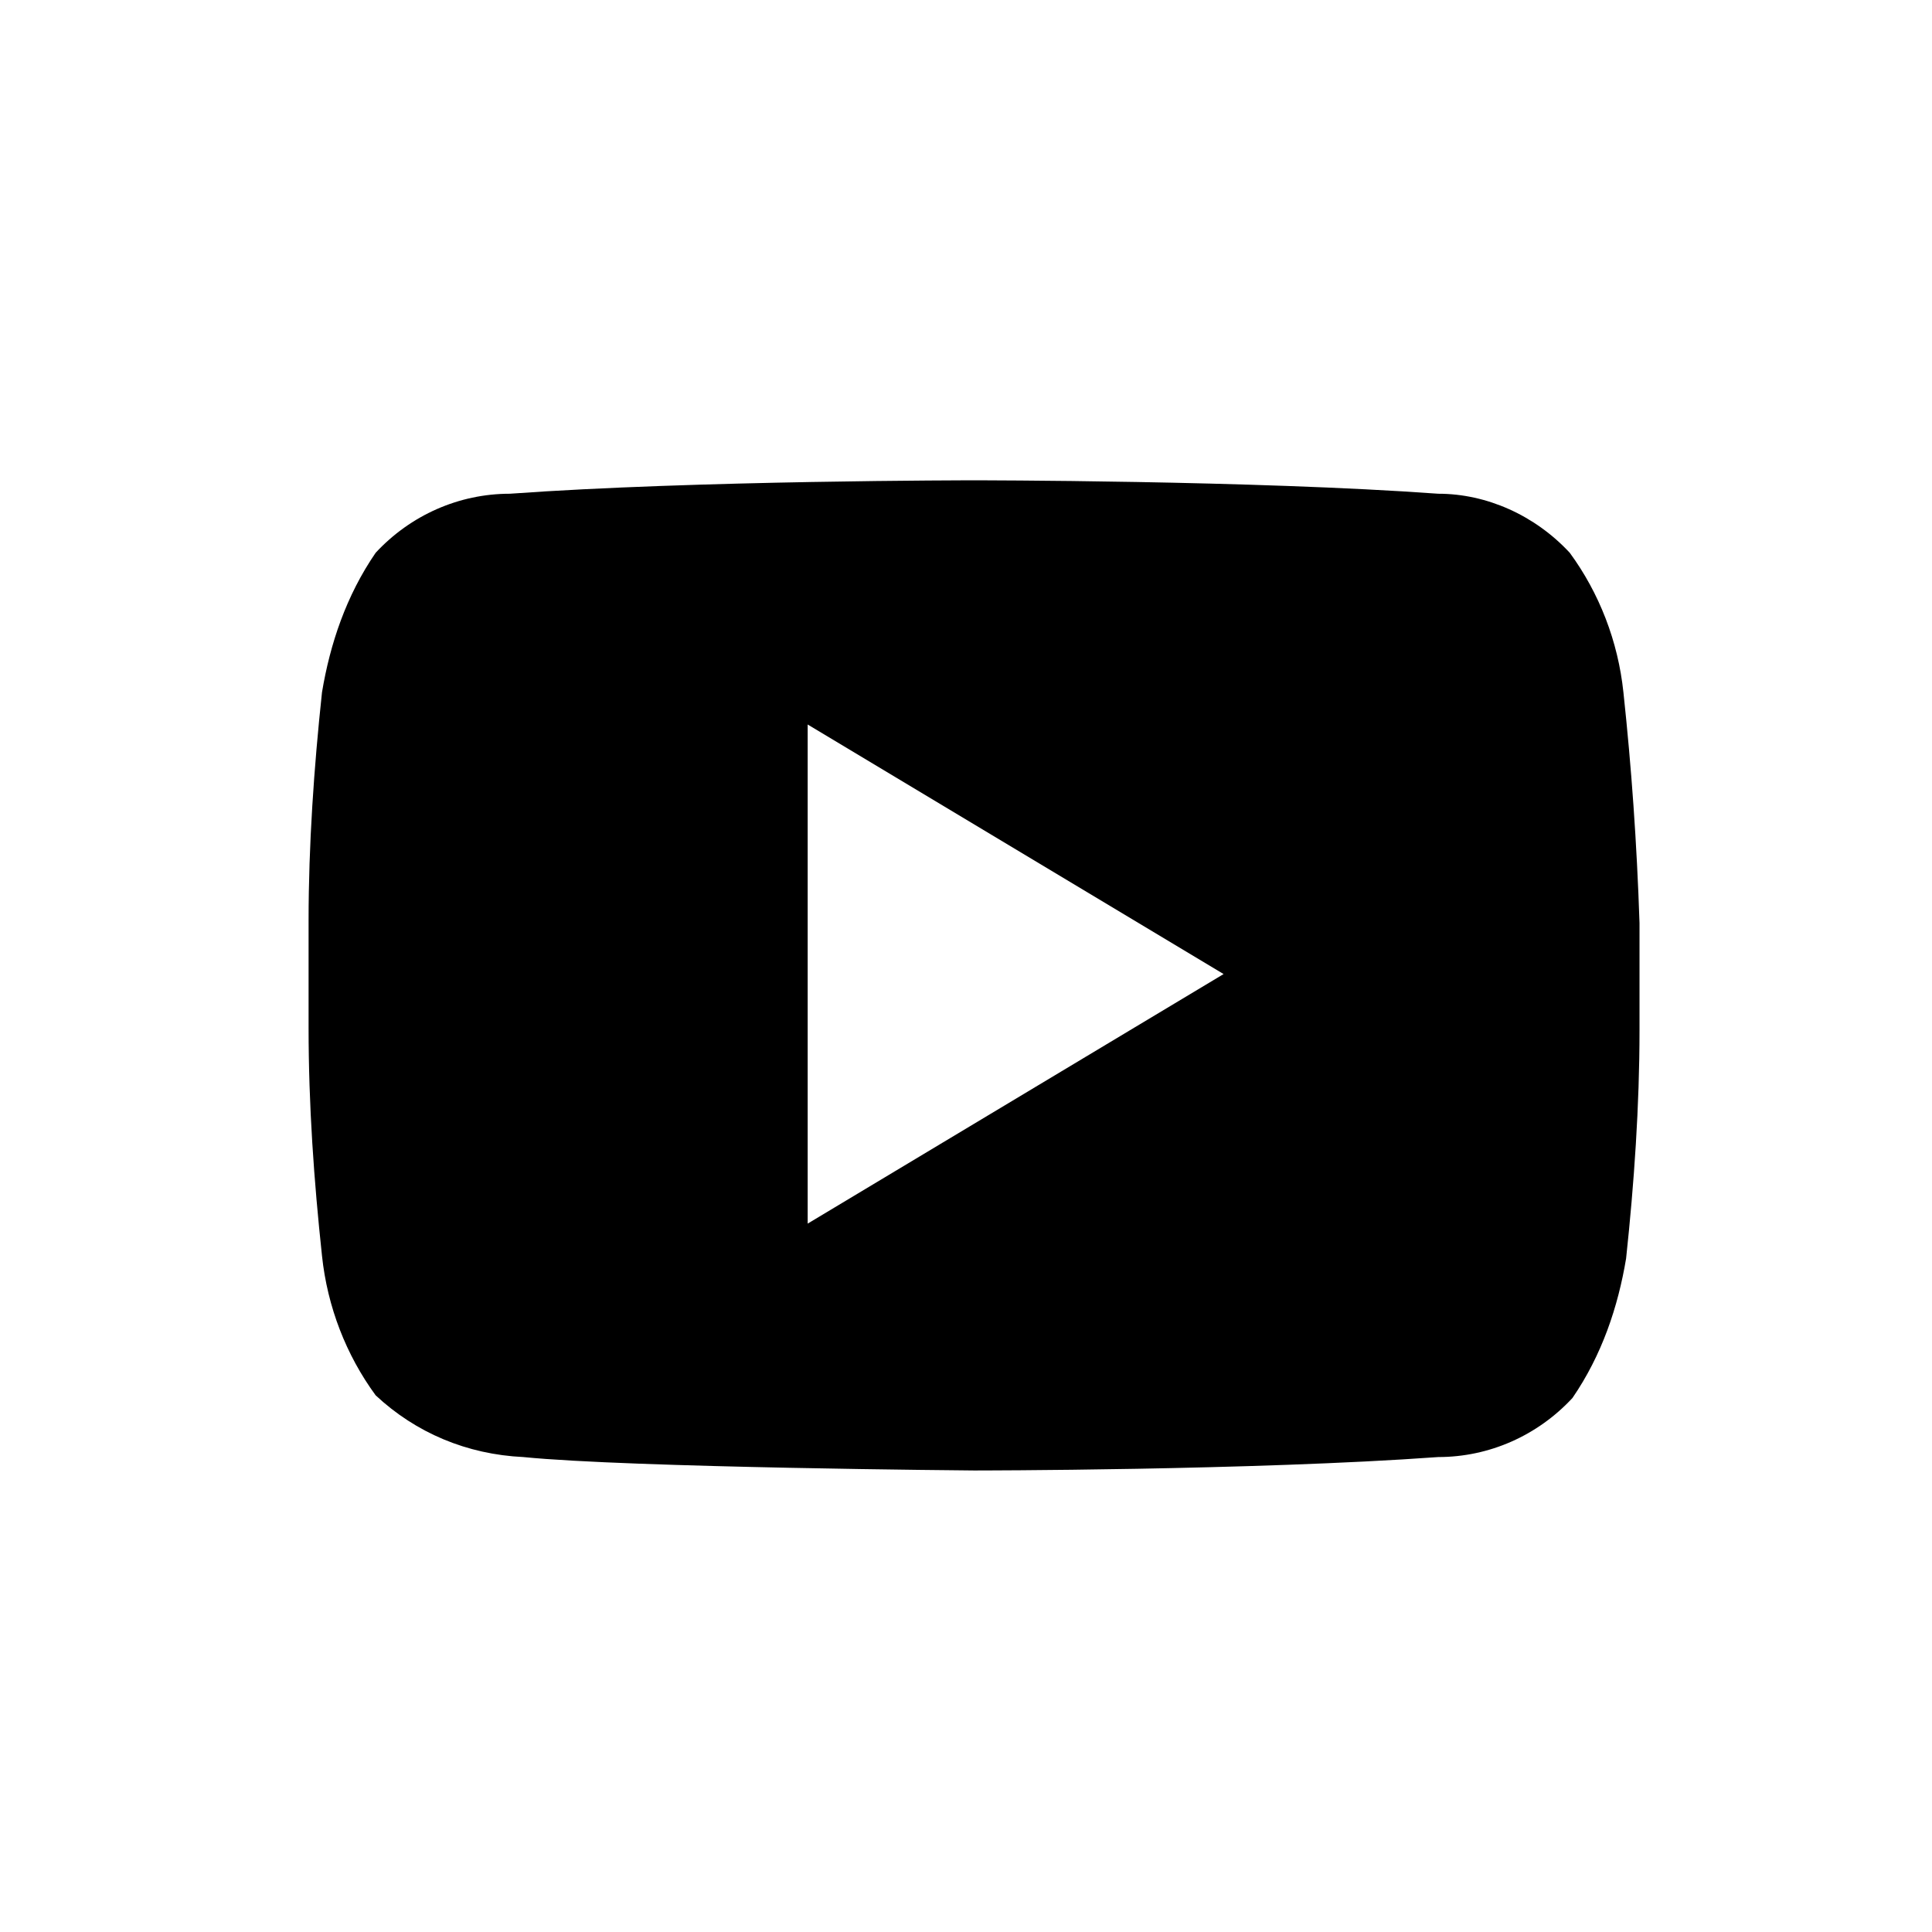 <?xml version="1.0" encoding="utf-8"?>
<!-- Generator: Adobe Illustrator 24.1.0, SVG Export Plug-In . SVG Version: 6.00 Build 0)  -->
<svg version="1.1" id="Layer_1" xmlns="http://www.w3.org/2000/svg" xmlns:xlink="http://www.w3.org/1999/xlink" x="0px" y="0px"
	 viewBox="0 0 72 72" style="enable-background:new 0 0 72 72;" xml:space="preserve">
<path id="Path_789" d="M60.5,25.8c-0.2-1.9-0.9-3.7-2-5.2c-1.3-1.4-3.1-2.2-4.9-2.2c-6.9-0.5-17.3-0.5-17.3-0.5h0
	c0,0-10.4,0-17.3,0.5c-1.9,0-3.7,0.8-5,2.2c-1.1,1.6-1.7,3.4-2,5.2c-0.3,2.8-0.5,5.7-0.5,8.5v4c0,2.9,0.2,5.7,0.5,8.5
	c0.2,1.9,0.9,3.7,2,5.2c1.5,1.4,3.4,2.2,5.5,2.3c4,0.4,16.8,0.5,16.8,0.5s10.4,0,17.3-0.5c1.9,0,3.7-0.8,5-2.2
	c1.1-1.6,1.7-3.4,2-5.2c0.3-2.8,0.5-5.7,0.5-8.5v-4C61,31.4,60.8,28.6,60.5,25.8z M30.1,45.6V27l15.5,9.3L30.1,45.6z"/>
</svg>
